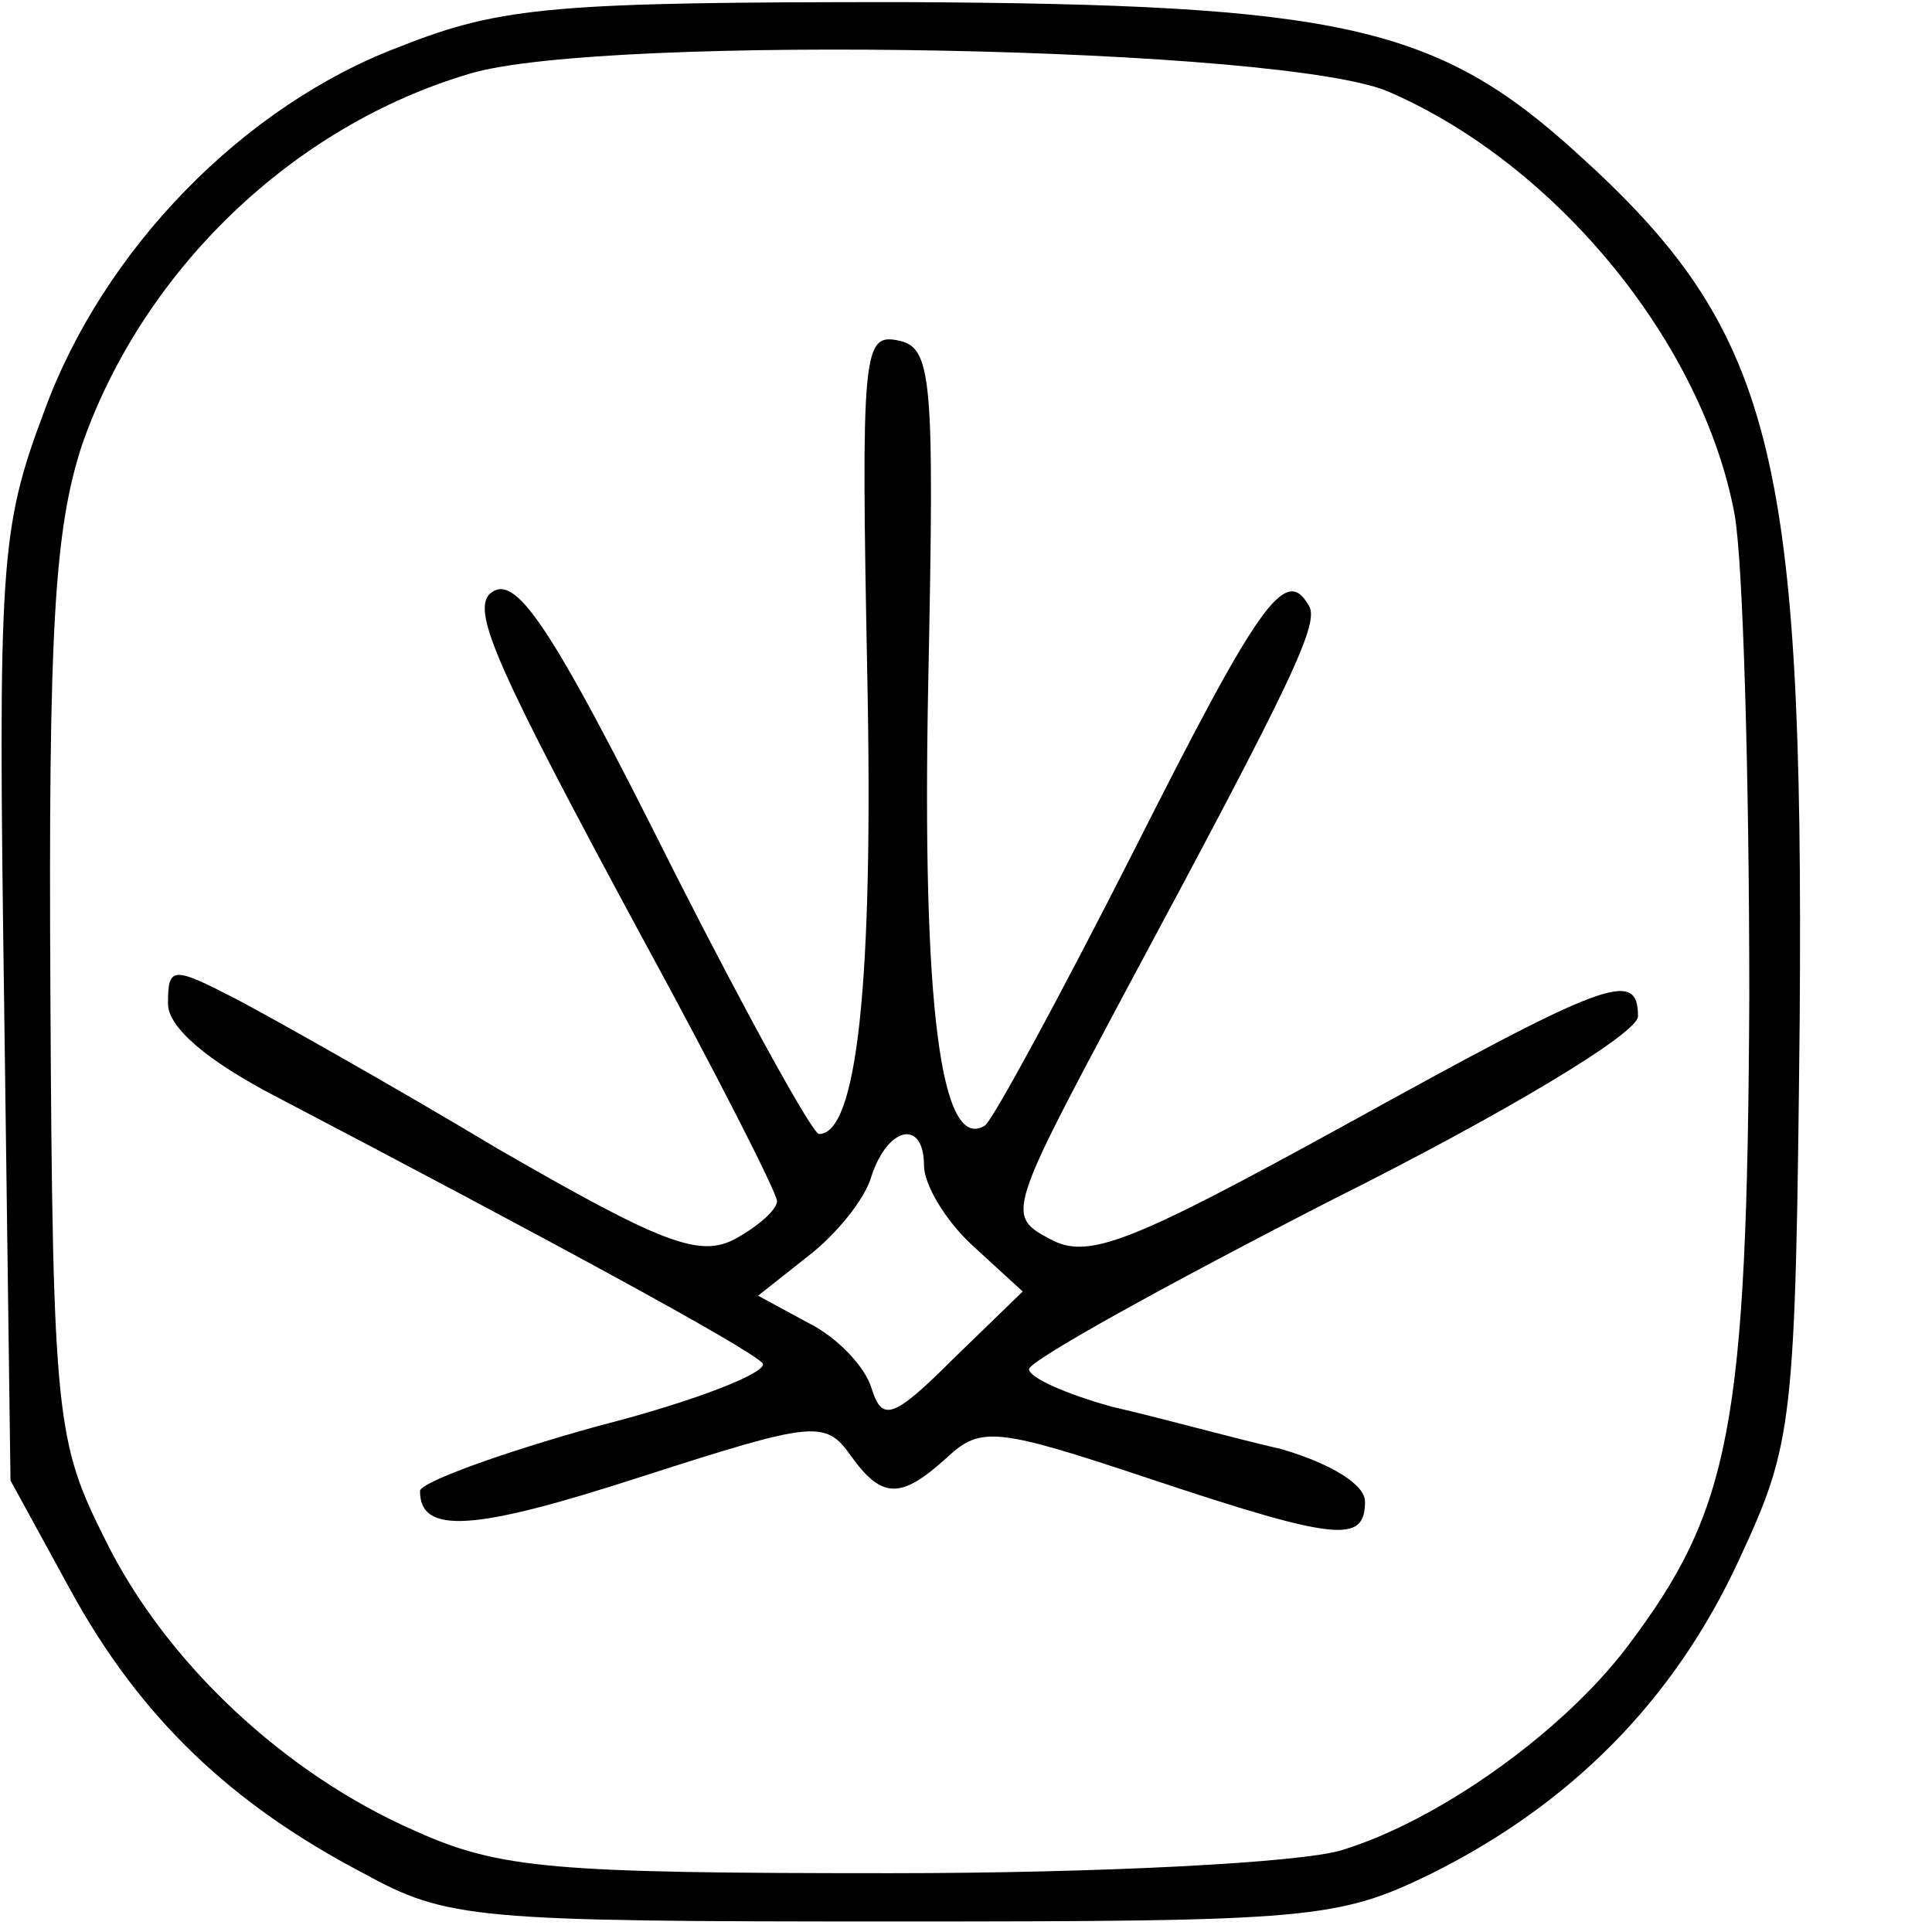 <?xml version="1.0" standalone="no"?>
<!DOCTYPE svg PUBLIC "-//W3C//DTD SVG 20010904//EN"
 "http://www.w3.org/TR/2001/REC-SVG-20010904/DTD/svg10.dtd">
<svg version="1.0" xmlns="http://www.w3.org/2000/svg"
 width="92pt" height="92pt" viewBox="0 0 92 92"
 preserveAspectRatio="xMidYMid meet">
<g transform="translate(0,92) scale(0.1,-0.1)"
fill="#000000" stroke="none">
<path d="M191 898 c-75 -28 -142 -97 -170 -174 -21 -56 -22 -72 -19 -284 l3
-225 29 -53 c33 -60 76 -101 139 -134 40 -22 53 -23 252 -23 199 0 212 1 257
23 66 33 115 82 146 149 26 56 27 64 29 258 2 271 -13 328 -106 412 -67 61
-113 71 -321 72 -165 0 -191 -2 -239 -21z m471 -22 c80 -35 149 -120 164 -201
4 -22 7 -125 7 -230 -1 -205 -9 -244 -58 -309 -31 -41 -90 -83 -136 -97 -19
-6 -115 -11 -215 -11 -160 0 -186 2 -226 20 -62 27 -119 80 -148 139 -23 46
-25 57 -26 260 -1 174 2 221 15 261 29 83 100 152 185 177 64 19 390 13 438
-9z"/>
<path d="M413 598 c3 -147 -5 -218 -23 -218 -3 0 -34 56 -69 125 -60 120 -76
143 -88 132 -8 -9 4 -36 72 -162 36 -66 65 -123 65 -127 0 -4 -9 -12 -20 -18
-17 -9 -35 -2 -113 43 -50 30 -107 62 -124 71 -31 16 -33 16 -33 -2 0 -11 18
-27 53 -45 126 -66 222 -118 230 -126 4 -4 -31 -18 -78 -30 -47 -13 -85 -27
-85 -31 0 -21 26 -19 106 7 81 26 87 27 99 10 15 -21 24 -21 46 -1 16 15 24
14 96 -10 90 -30 103 -31 103 -11 0 8 -16 18 -40 25 -22 5 -58 15 -80 20 -22
6 -40 14 -40 18 0 4 65 40 145 81 82 41 145 79 145 87 0 23 -15 17 -140 -52
-102 -56 -122 -64 -140 -54 -21 11 -20 13 36 118 80 149 93 176 87 184 -11 19
-24 0 -83 -117 -35 -69 -67 -128 -71 -131 -21 -13 -30 57 -27 210 3 148 2 161
-15 164 -16 3 -17 -7 -14 -160z m27 -233 c0 -9 10 -26 23 -38 l24 -22 -33 -32
c-29 -29 -34 -30 -39 -14 -3 10 -16 24 -30 31 l-24 13 24 19 c13 10 27 27 30
38 8 24 25 27 25 5z"/>
</g>
</svg>
